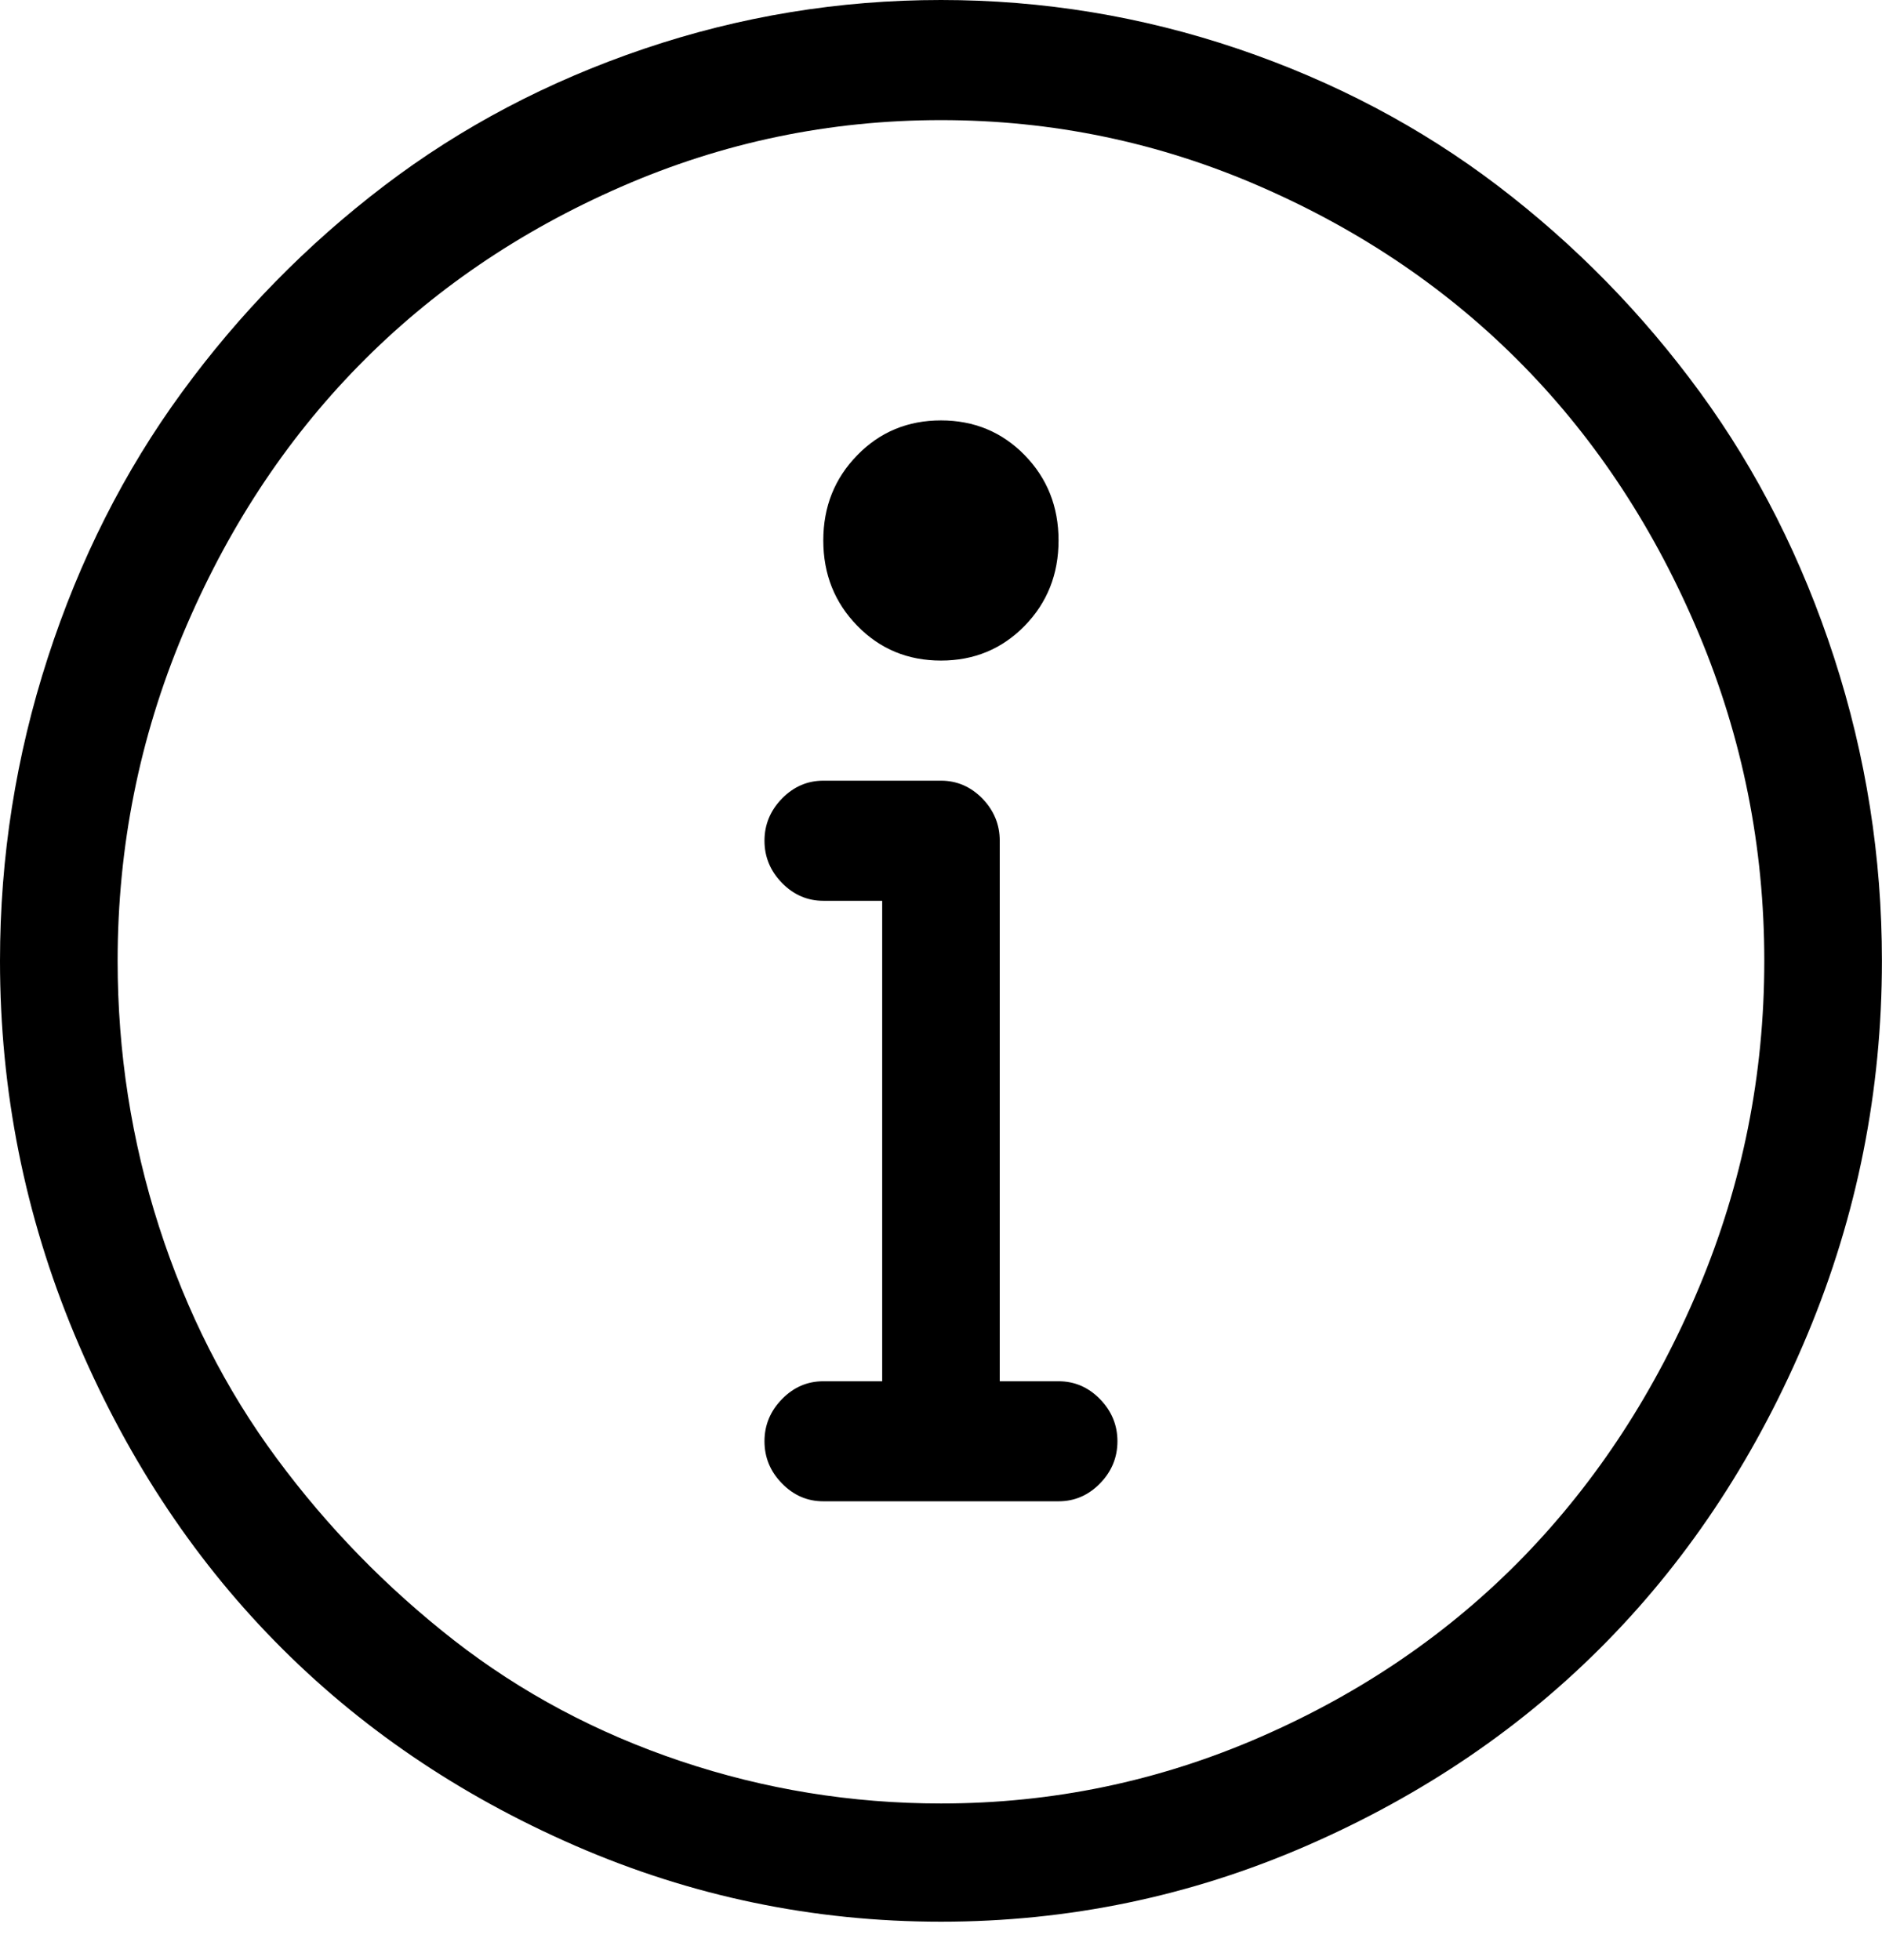 <?xml version="1.0" encoding="UTF-8" standalone="no"?>
<svg width="24px" height="25px" viewBox="0 0 24 25" version="1.1" xmlns="http://www.w3.org/2000/svg" xmlns:xlink="http://www.w3.org/1999/xlink">
    <!-- Generator: sketchtool 44.1 (41455) - http://www.bohemiancoding.com/sketch -->
    <title>20E29116-FE6D-419E-8DFB-99DB2BC93ED4</title>
    <desc>Created with sketchtool.</desc>
    <defs></defs>
    <g id="DESKTOP" stroke="none" stroke-width="1" fill="none" fill-rule="evenodd">
        <g id="0.3:-APPLICATION-PROCESS:-DESKTOP" transform="translate(-45, -926)" fill="#000000">
            <g id="FULL-MEMBERSHIP" transform="translate(45, 522)">
                <path d="M10.499,410.893 C10.499,410.462 10.644,410.1 10.934,409.804 C11.222,409.509 11.577,409.362 12,409.362 C12.421,409.362 12.777,409.509 13.066,409.804 C13.355,410.1 13.499,410.462 13.499,410.893 C13.499,411.324 13.355,411.687 13.066,411.983 C12.777,412.278 12.421,412.425 12,412.425 C11.577,412.425 11.222,412.278 10.934,411.983 C10.644,411.687 10.499,411.324 10.499,410.893 M14.027,421.844 C14.175,421.996 14.25,422.175 14.25,422.382 C14.25,422.59 14.175,422.77 14.027,422.921 C13.878,423.073 13.702,423.148 13.499,423.148 L10.499,423.148 C10.297,423.148 10.121,423.073 9.973,422.921 C9.824,422.77 9.749,422.59 9.749,422.382 C9.749,422.175 9.824,421.996 9.973,421.844 C10.121,421.692 10.297,421.617 10.499,421.617 L11.25,421.617 L11.25,415.489 L10.499,415.489 C10.297,415.489 10.121,415.413 9.973,415.262 C9.824,415.11 9.749,414.93 9.749,414.723 C9.749,414.516 9.824,414.337 9.973,414.184 C10.121,414.033 10.297,413.957 10.499,413.957 L12,413.957 C12.202,413.957 12.379,414.033 12.527,414.184 C12.675,414.337 12.749,414.516 12.749,414.723 L12.749,414.747 L12.749,414.771 L12.749,421.617 L13.499,421.617 C13.702,421.617 13.878,421.692 14.027,421.844 M16.078,426.152 C17.375,425.586 18.491,424.82 19.429,423.855 C20.366,422.889 21.112,421.744 21.667,420.42 C22.222,419.095 22.499,417.707 22.499,416.255 C22.499,414.803 22.222,413.415 21.667,412.09 C21.112,410.766 20.366,409.625 19.429,408.668 C18.491,407.71 17.375,406.948 16.078,406.382 C14.781,405.815 13.421,405.532 12,405.532 C10.578,405.532 9.218,405.815 7.921,406.382 C6.624,406.948 5.508,407.71 4.57,408.668 C3.633,409.625 2.886,410.766 2.332,412.09 C1.777,413.415 1.5,414.803 1.5,416.255 C1.5,417.42 1.676,418.549 2.027,419.642 C2.379,420.735 2.878,421.721 3.527,422.598 C4.175,423.476 4.93,424.249 5.788,424.92 C6.648,425.59 7.613,426.104 8.683,426.463 C9.753,426.822 10.859,427.002 12,427.002 C13.421,427.002 14.781,426.719 16.078,426.152 M19.101,406.37 C20.085,407.12 20.944,407.997 21.679,409.003 C22.413,410.008 22.983,411.137 23.39,412.39 C23.796,413.642 23.999,414.93 23.999,416.255 C23.999,417.915 23.683,419.502 23.05,421.018 C22.417,422.534 21.566,423.839 20.495,424.932 C19.425,426.025 18.148,426.894 16.663,427.541 C15.179,428.187 13.624,428.51 12,428.51 C10.374,428.51 8.82,428.187 7.336,427.541 C5.851,426.894 4.574,426.025 3.504,424.932 C2.433,423.839 1.582,422.534 0.949,421.018 C0.317,419.502 0,417.915 0,416.255 C0,414.93 0.203,413.642 0.609,412.39 C1.015,411.137 1.585,410.008 2.32,409.003 C3.054,407.997 3.914,407.12 4.898,406.37 C5.882,405.62 6.987,405.038 8.214,404.622 C9.441,404.207 10.702,404 12,404 C13.297,404 14.558,404.207 15.785,404.622 C17.011,405.038 18.116,405.62 19.101,406.37" id="Page-1"></path>
            </g>
        </g>
    </g>
</svg>